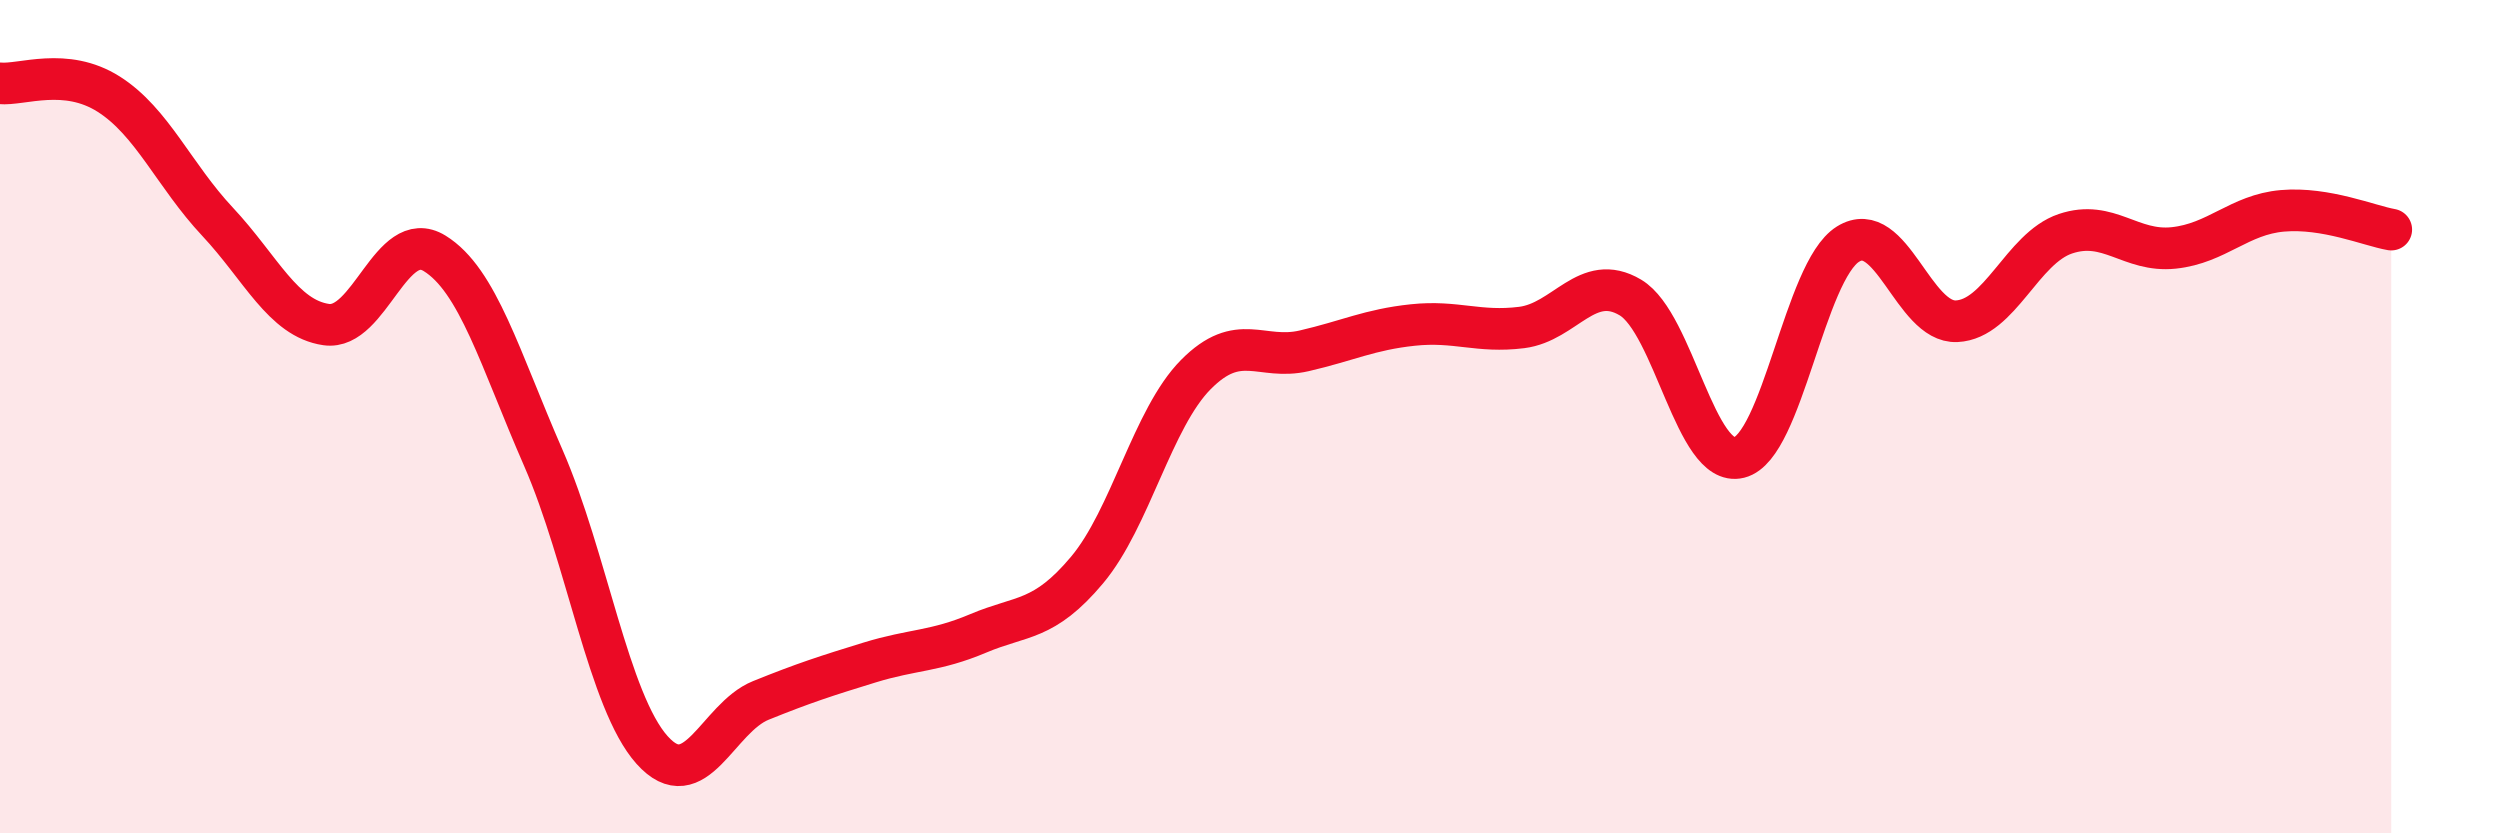 
    <svg width="60" height="20" viewBox="0 0 60 20" xmlns="http://www.w3.org/2000/svg">
      <path
        d="M 0,2 C 0.52,2.05 1.57,1.6 2.61,2.26 C 3.65,2.92 4.18,4.21 5.22,5.32 C 6.26,6.43 6.79,7.64 7.83,7.79 C 8.87,7.94 9.39,5.44 10.43,6.08 C 11.47,6.72 12,8.61 13.04,10.99 C 14.08,13.37 14.61,16.84 15.65,18 C 16.69,19.16 17.22,17.23 18.26,16.81 C 19.3,16.39 19.83,16.22 20.87,15.9 C 21.91,15.58 22.44,15.64 23.48,15.2 C 24.52,14.76 25.05,14.92 26.09,13.68 C 27.13,12.44 27.66,10.04 28.7,8.99 C 29.74,7.94 30.26,8.66 31.3,8.42 C 32.34,8.18 32.87,7.91 33.91,7.8 C 34.95,7.69 35.48,7.99 36.52,7.86 C 37.56,7.73 38.09,6.52 39.13,7.14 C 40.17,7.76 40.7,11.24 41.74,10.98 C 42.78,10.72 43.31,6.51 44.35,5.86 C 45.39,5.21 45.92,7.76 46.96,7.71 C 48,7.66 48.53,5.96 49.57,5.61 C 50.61,5.26 51.13,6.06 52.17,5.95 C 53.21,5.84 53.74,5.15 54.78,5.06 C 55.82,4.97 56.87,5.42 57.39,5.51L57.39 20L0 20Z"
        fill="#EB0A25"
        opacity="0.1"
        stroke-linecap="round"
        stroke-linejoin="round"
      />
      <path
        d="M 0,2 C 0.52,2.05 1.57,1.6 2.61,2.26 C 3.65,2.92 4.18,4.21 5.22,5.32 C 6.26,6.43 6.79,7.64 7.83,7.79 C 8.87,7.94 9.39,5.44 10.43,6.08 C 11.47,6.72 12,8.61 13.04,10.99 C 14.08,13.37 14.61,16.84 15.65,18 C 16.69,19.16 17.22,17.23 18.26,16.81 C 19.3,16.39 19.83,16.22 20.87,15.9 C 21.91,15.58 22.44,15.64 23.48,15.2 C 24.52,14.76 25.05,14.92 26.09,13.68 C 27.13,12.44 27.66,10.04 28.7,8.99 C 29.74,7.94 30.26,8.66 31.3,8.42 C 32.34,8.18 32.87,7.91 33.91,7.8 C 34.95,7.69 35.48,7.99 36.52,7.86 C 37.56,7.73 38.09,6.52 39.13,7.14 C 40.17,7.76 40.7,11.24 41.74,10.98 C 42.78,10.72 43.31,6.51 44.35,5.86 C 45.39,5.21 45.92,7.76 46.96,7.71 C 48,7.66 48.53,5.96 49.57,5.61 C 50.61,5.26 51.13,6.06 52.17,5.95 C 53.21,5.84 53.74,5.15 54.78,5.06 C 55.82,4.97 56.87,5.42 57.39,5.51"
        stroke="#EB0A25"
        stroke-width="1"
        fill="none"
        stroke-linecap="round"
        stroke-linejoin="round"
      />
    </svg>
  